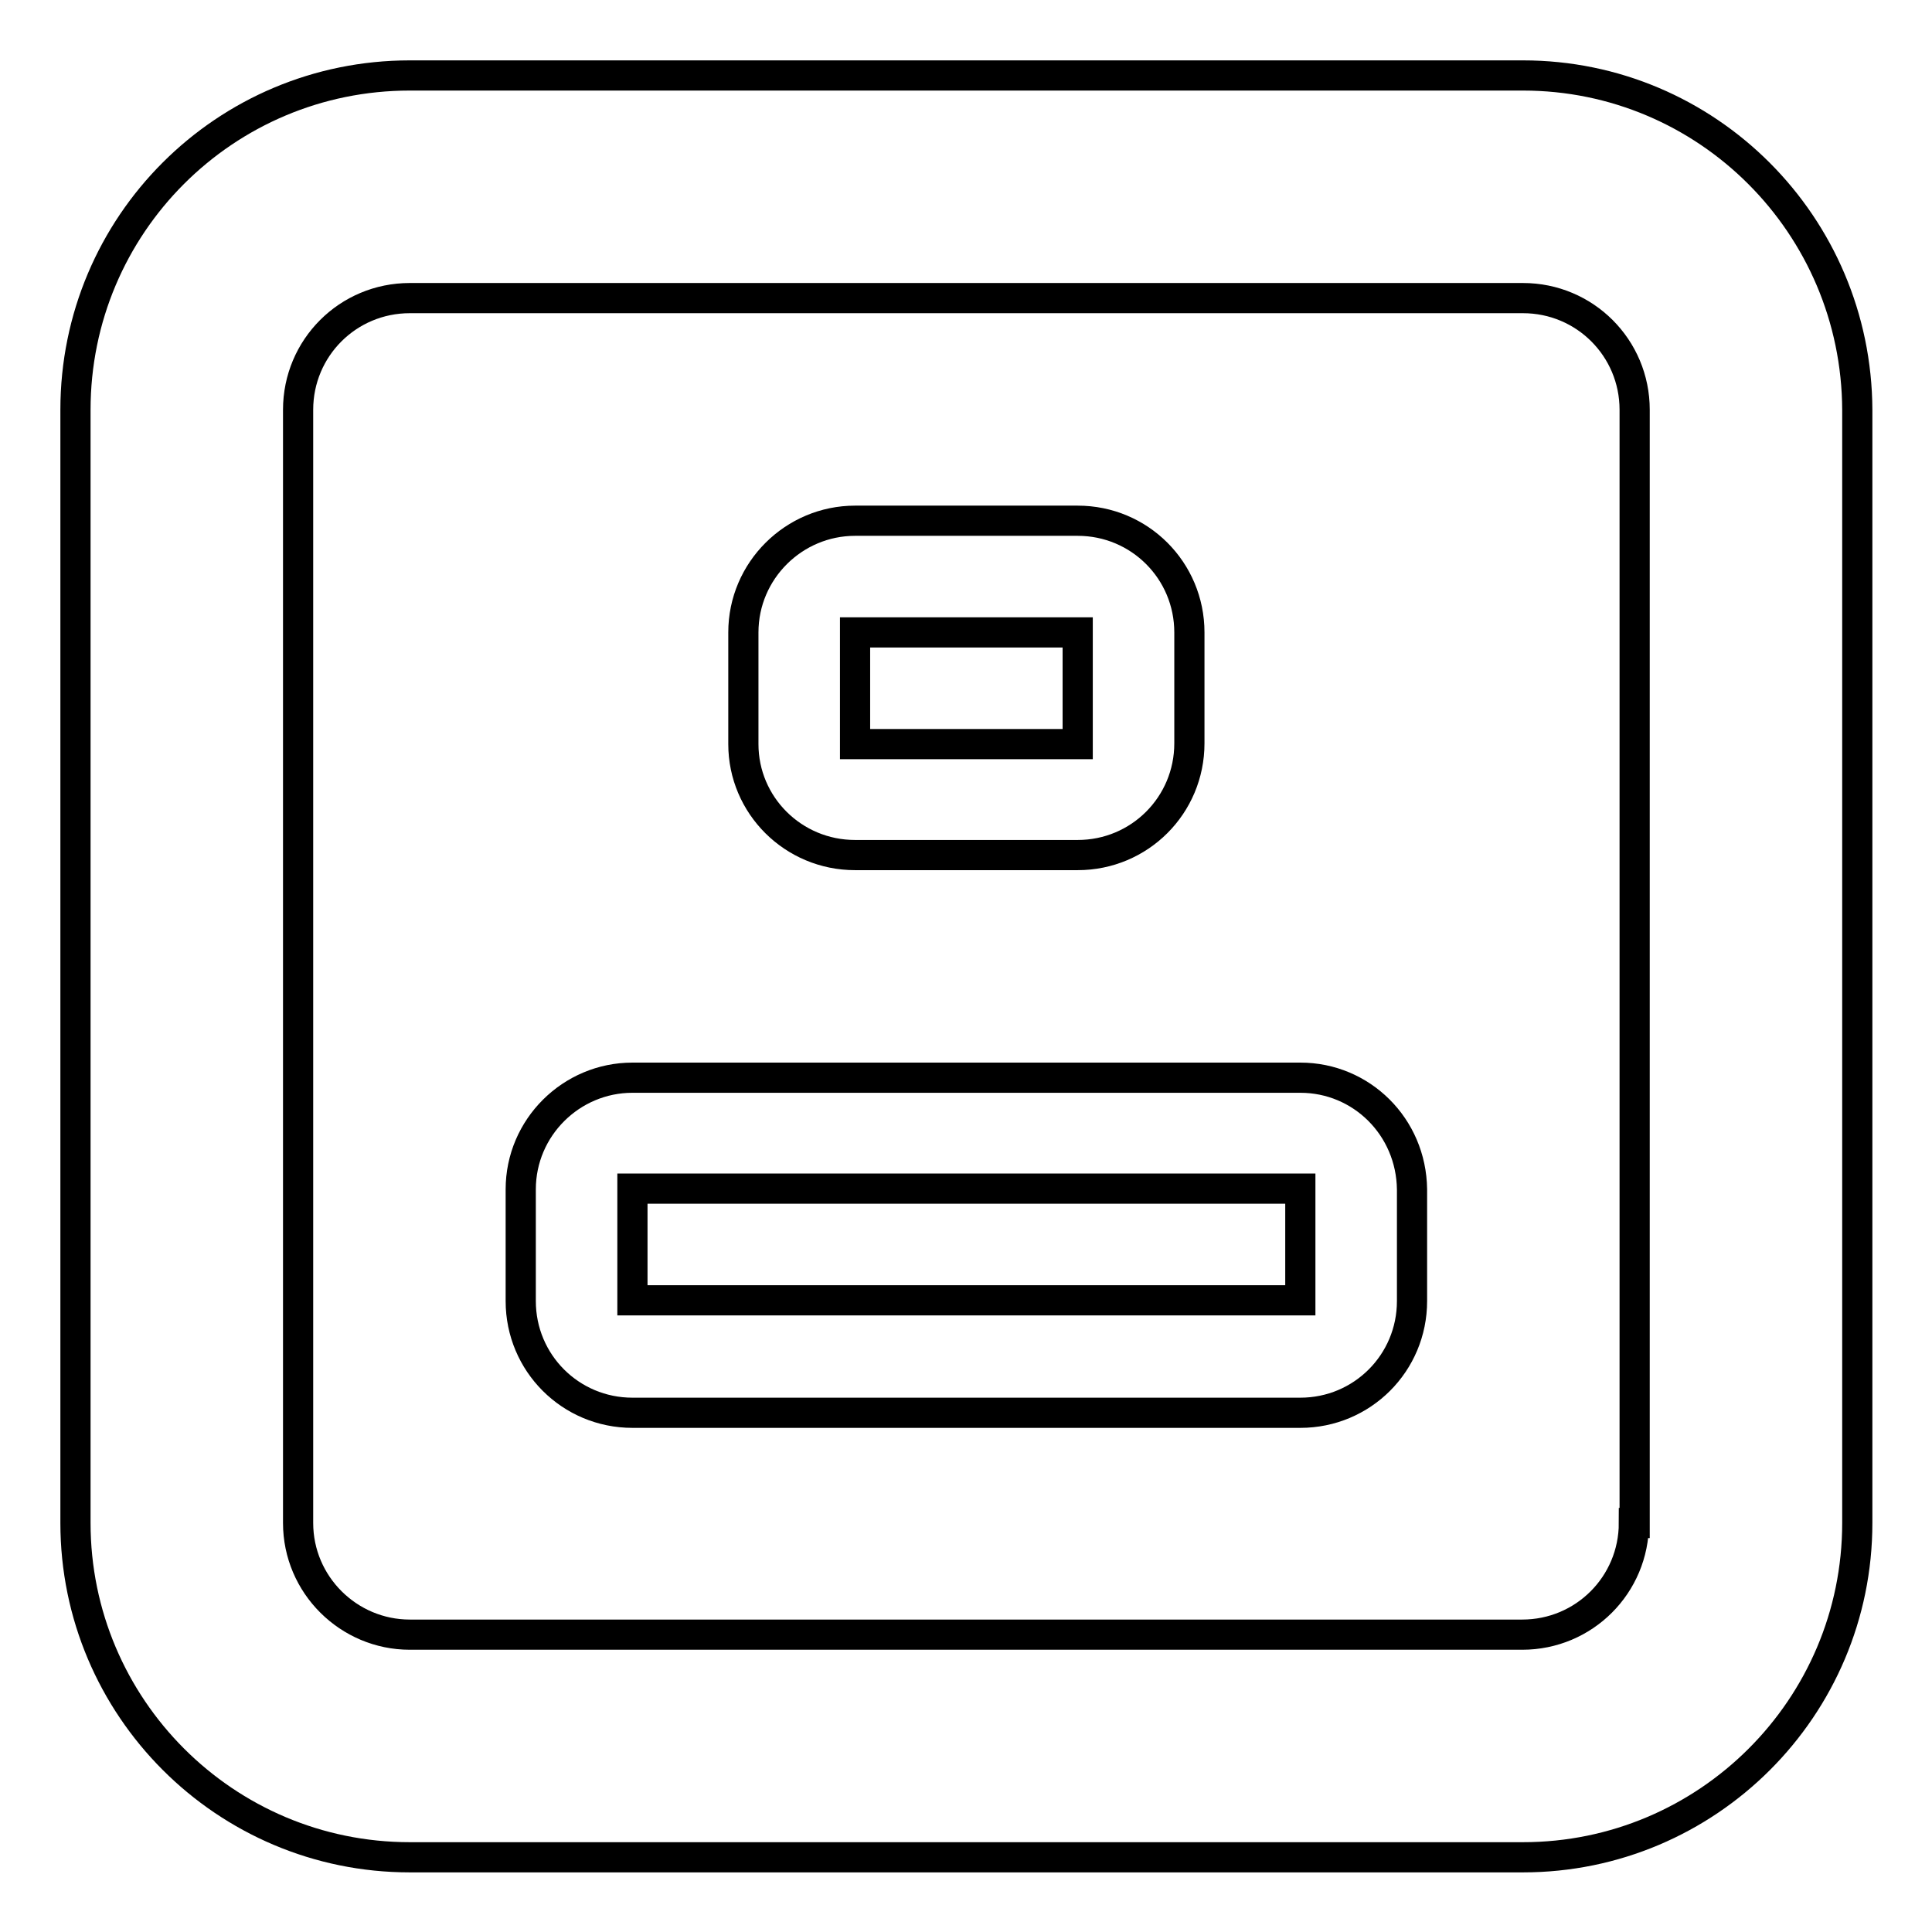 <?xml version="1.0" encoding="utf-8"?>
<!-- Svg Vector Icons : http://www.onlinewebfonts.com/icon -->
<!DOCTYPE svg PUBLIC "-//W3C//DTD SVG 1.1//EN" "http://www.w3.org/Graphics/SVG/1.1/DTD/svg11.dtd">
<svg version="1.1" xmlns="http://www.w3.org/2000/svg" xmlns:xlink="http://www.w3.org/1999/xlink" x="0px" y="0px" viewBox="0 0 256 256" enable-background="new 0 0 256 256" xml:space="preserve">
<g> <path stroke-width="4" fill-opacity="0" stroke="#000000"  d="M201.8,10H54.3C29.8,10,10,29.8,10,54.3v147.5c0,24.4,19.8,44.3,44.3,44.3h147.5 c24.4,0,44.3-19.8,44.3-44.3V54.3C246,29.8,226.2,10,201.8,10z M216.5,201.8c0,8.2-6.6,14.8-14.8,14.8H54.3 c-8.1,0-14.8-6.6-14.8-14.8V54.3c0-8.2,6.6-14.8,14.8-14.8h147.5c8.2,0,14.8,6.6,14.8,14.8V201.8z M113.3,113.3h29.5 c8.2,0,14.8-6.6,14.8-14.8V83.8c0-8.2-6.6-14.8-14.8-14.8h-29.5c-8.1,0-14.8,6.6-14.8,14.8v14.8 C98.5,106.7,105.1,113.3,113.3,113.3z M113.3,83.8h29.5v14.8h-29.5V83.8z M172.3,142.8H83.8c-8.1,0-14.8,6.6-14.8,14.8v14.8 c0,8.2,6.6,14.8,14.8,14.8h88.5c8.2,0,14.8-6.6,14.8-14.8v-14.8C187,149.3,180.4,142.8,172.3,142.8z M172.3,172.3H83.8v-14.8h88.5 V172.3z"/></g>
</svg>